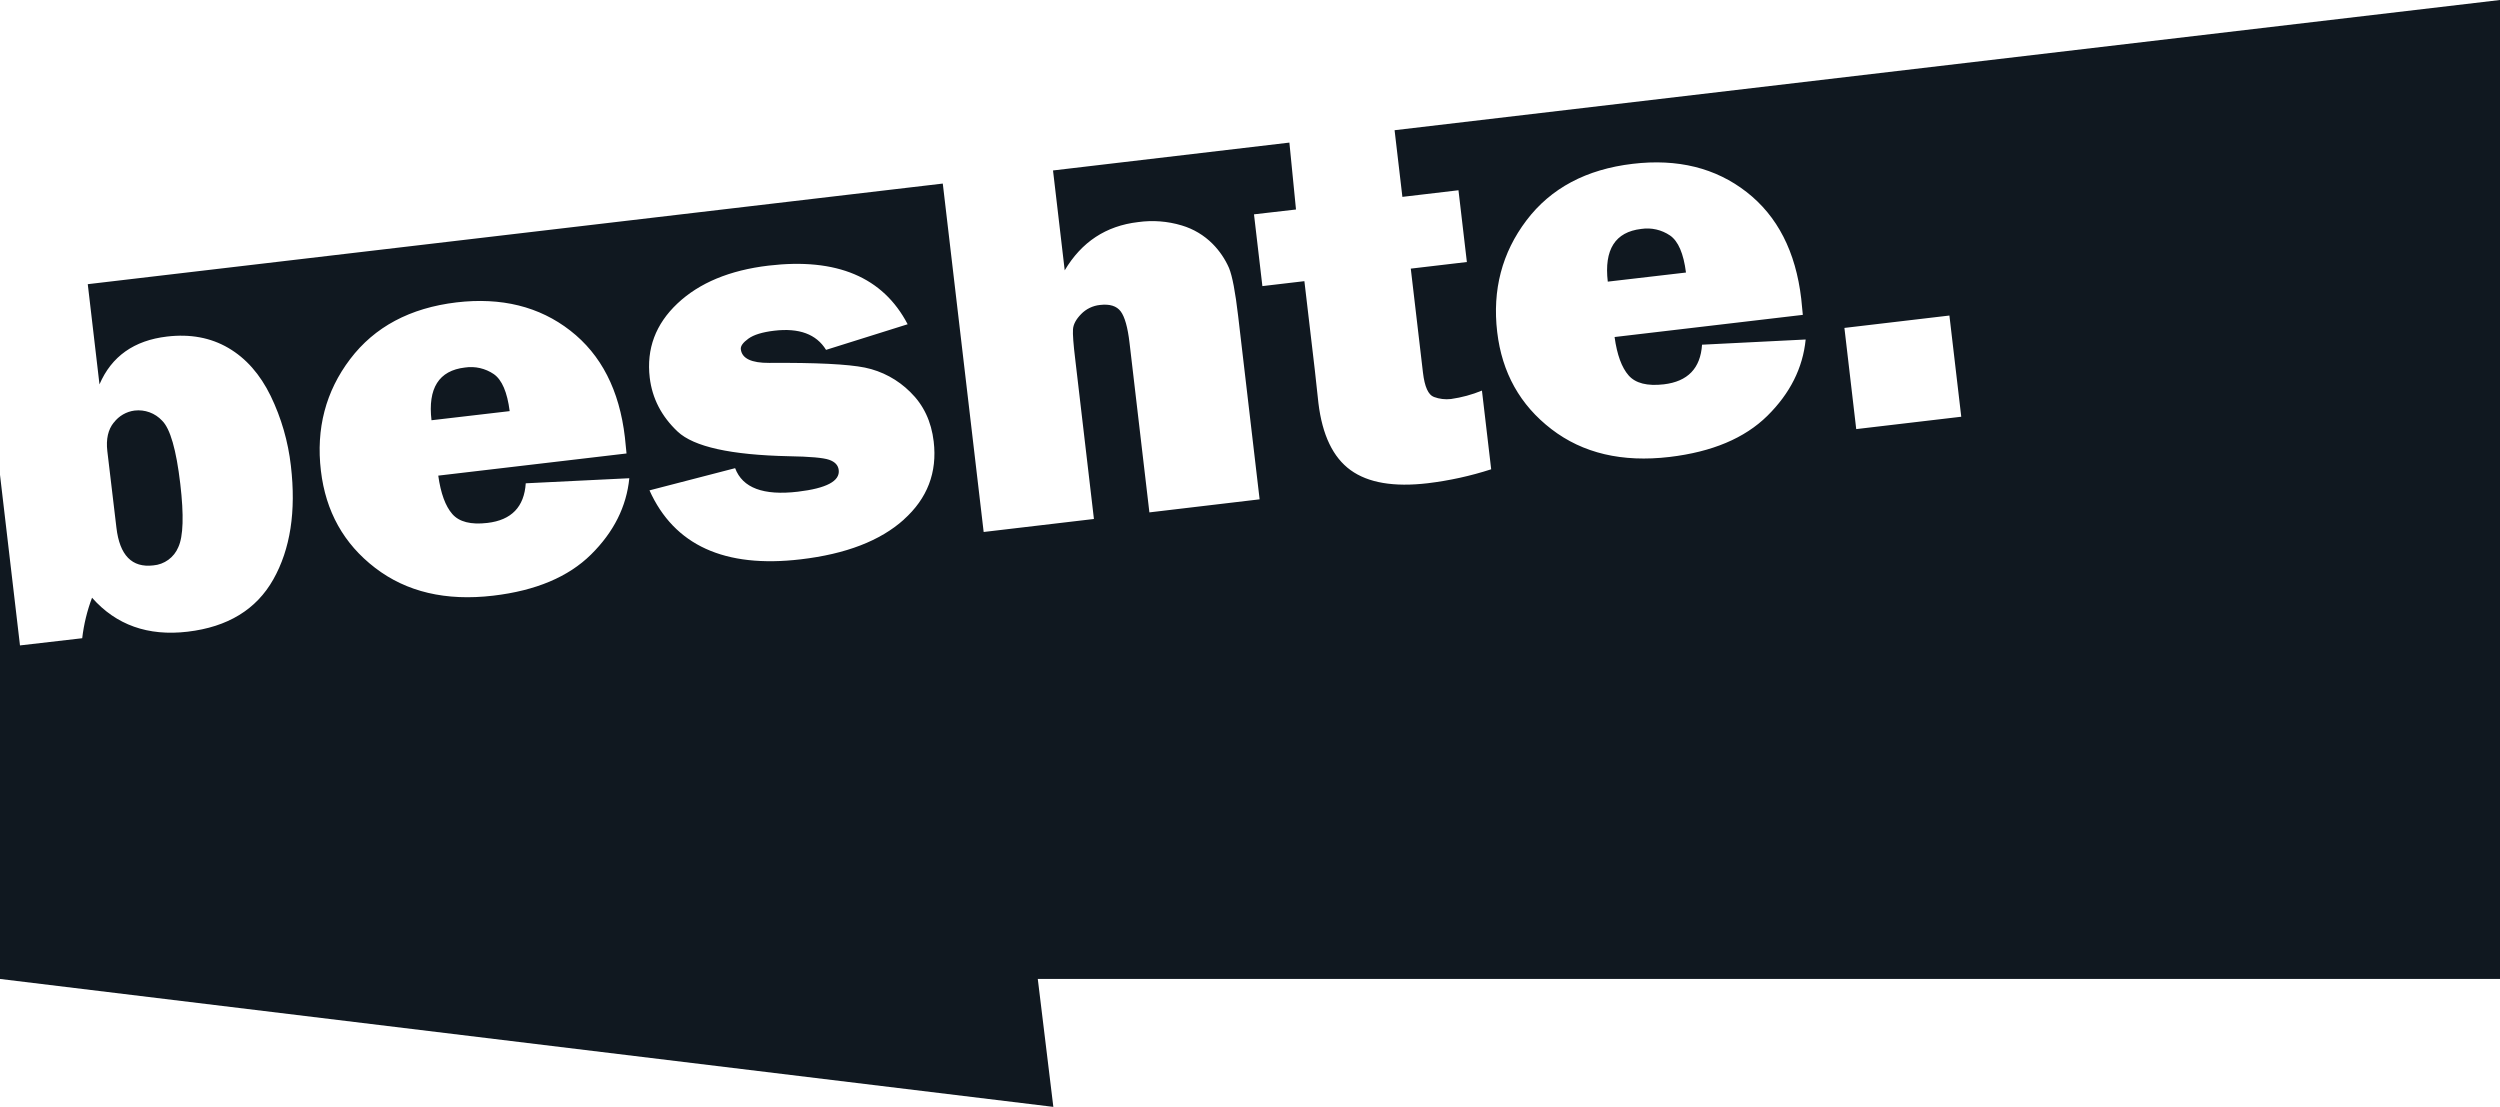 <svg width="131" height="58" viewBox="0 0 131 58" fill="none" xmlns="http://www.w3.org/2000/svg">
<path d="M5.962 22.141C5.663 22.509 5.551 23.009 5.624 23.639L6.1 27.647C6.269 29.099 6.913 29.759 8.034 29.627C8.319 29.603 8.591 29.501 8.822 29.333C9.053 29.165 9.233 28.936 9.343 28.672C9.605 28.106 9.64 27 9.447 25.355C9.237 23.564 8.919 22.46 8.495 22.043C8.313 21.847 8.088 21.697 7.837 21.605C7.586 21.513 7.318 21.482 7.053 21.513C6.839 21.54 6.633 21.61 6.446 21.718C6.26 21.826 6.096 21.97 5.966 22.142L5.962 22.141ZM131 51.297V0L73.076 6.823L73.485 10.316L76.424 9.969L76.864 13.73L73.925 14.076L74.563 19.522C74.65 20.267 74.842 20.693 75.139 20.801C75.424 20.907 75.731 20.944 76.033 20.908C76.589 20.829 77.134 20.681 77.654 20.467L78.138 24.591C77.056 24.941 75.944 25.185 74.817 25.321C73.04 25.53 71.692 25.302 70.771 24.635C69.85 23.968 69.288 22.797 69.085 21.121L68.897 19.394L68.35 14.733L66.149 14.992L65.709 11.231L67.91 10.978L67.564 7.472L55.178 8.932L55.791 14.166C56.675 12.677 57.956 11.834 59.634 11.638C60.401 11.53 61.182 11.59 61.924 11.813C62.535 11.994 63.092 12.326 63.542 12.779C63.904 13.144 64.196 13.574 64.402 14.046C64.574 14.468 64.732 15.303 64.878 16.552L66.004 26.165L60.228 26.849L59.187 17.961C59.092 17.148 58.937 16.6 58.724 16.316C58.511 16.032 58.149 15.92 57.64 15.98C57.265 16.018 56.914 16.187 56.651 16.458C56.386 16.729 56.244 16.993 56.225 17.251C56.206 17.509 56.246 18.039 56.344 18.842L57.322 27.195L51.544 27.876L49.402 9.619L4.599 14.891L5.213 20.141C5.844 18.674 7.023 17.838 8.752 17.635C9.968 17.492 11.039 17.691 11.965 18.232C12.89 18.773 13.63 19.611 14.183 20.746C14.741 21.899 15.099 23.139 15.243 24.412C15.521 26.794 15.215 28.775 14.324 30.357C13.434 31.938 11.936 32.853 9.831 33.101C7.756 33.345 6.086 32.751 4.823 31.321C4.565 32.004 4.392 32.717 4.308 33.443L1.047 33.82L0 24.882V51.297L55.195 58L54.38 51.297H131ZM22.965 24.923C23.094 25.849 23.339 26.52 23.7 26.934C24.061 27.349 24.676 27.504 25.545 27.401C26.801 27.253 27.469 26.561 27.549 25.325L32.976 25.059C32.829 26.548 32.16 27.88 30.971 29.056C29.782 30.232 28.073 30.951 25.844 31.213C23.363 31.505 21.301 31.019 19.656 29.756C18.012 28.494 17.065 26.797 16.815 24.666C16.555 22.459 17.066 20.509 18.346 18.819C19.627 17.129 21.484 16.137 23.918 15.845C26.272 15.569 28.26 16.061 29.881 17.322C31.503 18.582 32.458 20.447 32.745 22.917C32.769 23.12 32.797 23.402 32.83 23.762L22.965 24.923ZM47.359 27.229C46.124 28.338 44.324 29.031 41.958 29.309C37.971 29.779 35.329 28.574 34.033 25.695L38.521 24.532C38.907 25.567 40.002 25.977 41.807 25.765C43.304 25.588 44.018 25.21 43.949 24.629C43.919 24.377 43.752 24.198 43.445 24.092C43.139 23.986 42.437 23.924 41.338 23.906C38.297 23.841 36.353 23.411 35.507 22.614C34.662 21.817 34.175 20.875 34.046 19.789C33.868 18.278 34.353 16.982 35.499 15.902C36.645 14.821 38.237 14.16 40.273 13.918C43.843 13.497 46.272 14.521 47.561 16.991L43.285 18.333C42.778 17.51 41.873 17.175 40.569 17.329C39.951 17.402 39.5 17.541 39.216 17.745C38.932 17.95 38.799 18.135 38.819 18.3C38.875 18.784 39.373 19.023 40.312 19.016C42.757 18.999 44.426 19.081 45.318 19.261C46.219 19.446 47.046 19.892 47.698 20.542C48.393 21.217 48.802 22.082 48.926 23.137C49.117 24.756 48.594 26.118 47.358 27.226L47.359 27.229ZM84.604 17.66C84.732 18.588 84.977 19.258 85.339 19.671C85.701 20.084 86.316 20.24 87.185 20.139C88.439 19.991 89.106 19.299 89.187 18.062L94.617 17.79C94.469 19.281 93.8 20.614 92.611 21.788C91.421 22.962 89.712 23.681 87.483 23.945C85.002 24.237 82.939 23.752 81.296 22.488C79.652 21.225 78.704 19.528 78.453 17.398C78.194 15.191 78.705 13.242 79.984 11.551C81.264 9.86 83.121 8.871 85.556 8.584C87.91 8.306 89.898 8.798 91.519 10.06C93.141 11.323 94.096 13.188 94.385 15.656C94.409 15.858 94.436 16.14 94.468 16.499L84.604 17.66ZM102.768 21.837L97.266 22.485L96.647 17.183L102.149 16.534L102.77 21.837H102.768ZM84.247 14.758L88.345 14.281C88.219 13.285 87.941 12.638 87.512 12.341C87.069 12.04 86.53 11.916 86.001 11.996C84.635 12.155 84.05 13.077 84.248 14.763L84.247 14.758ZM22.609 22.021L26.707 21.543C26.58 20.548 26.302 19.901 25.874 19.603C25.431 19.302 24.892 19.179 24.364 19.258C22.998 19.417 22.413 20.34 22.611 22.026L22.609 22.021Z" fill="#101820"/>
</svg>
